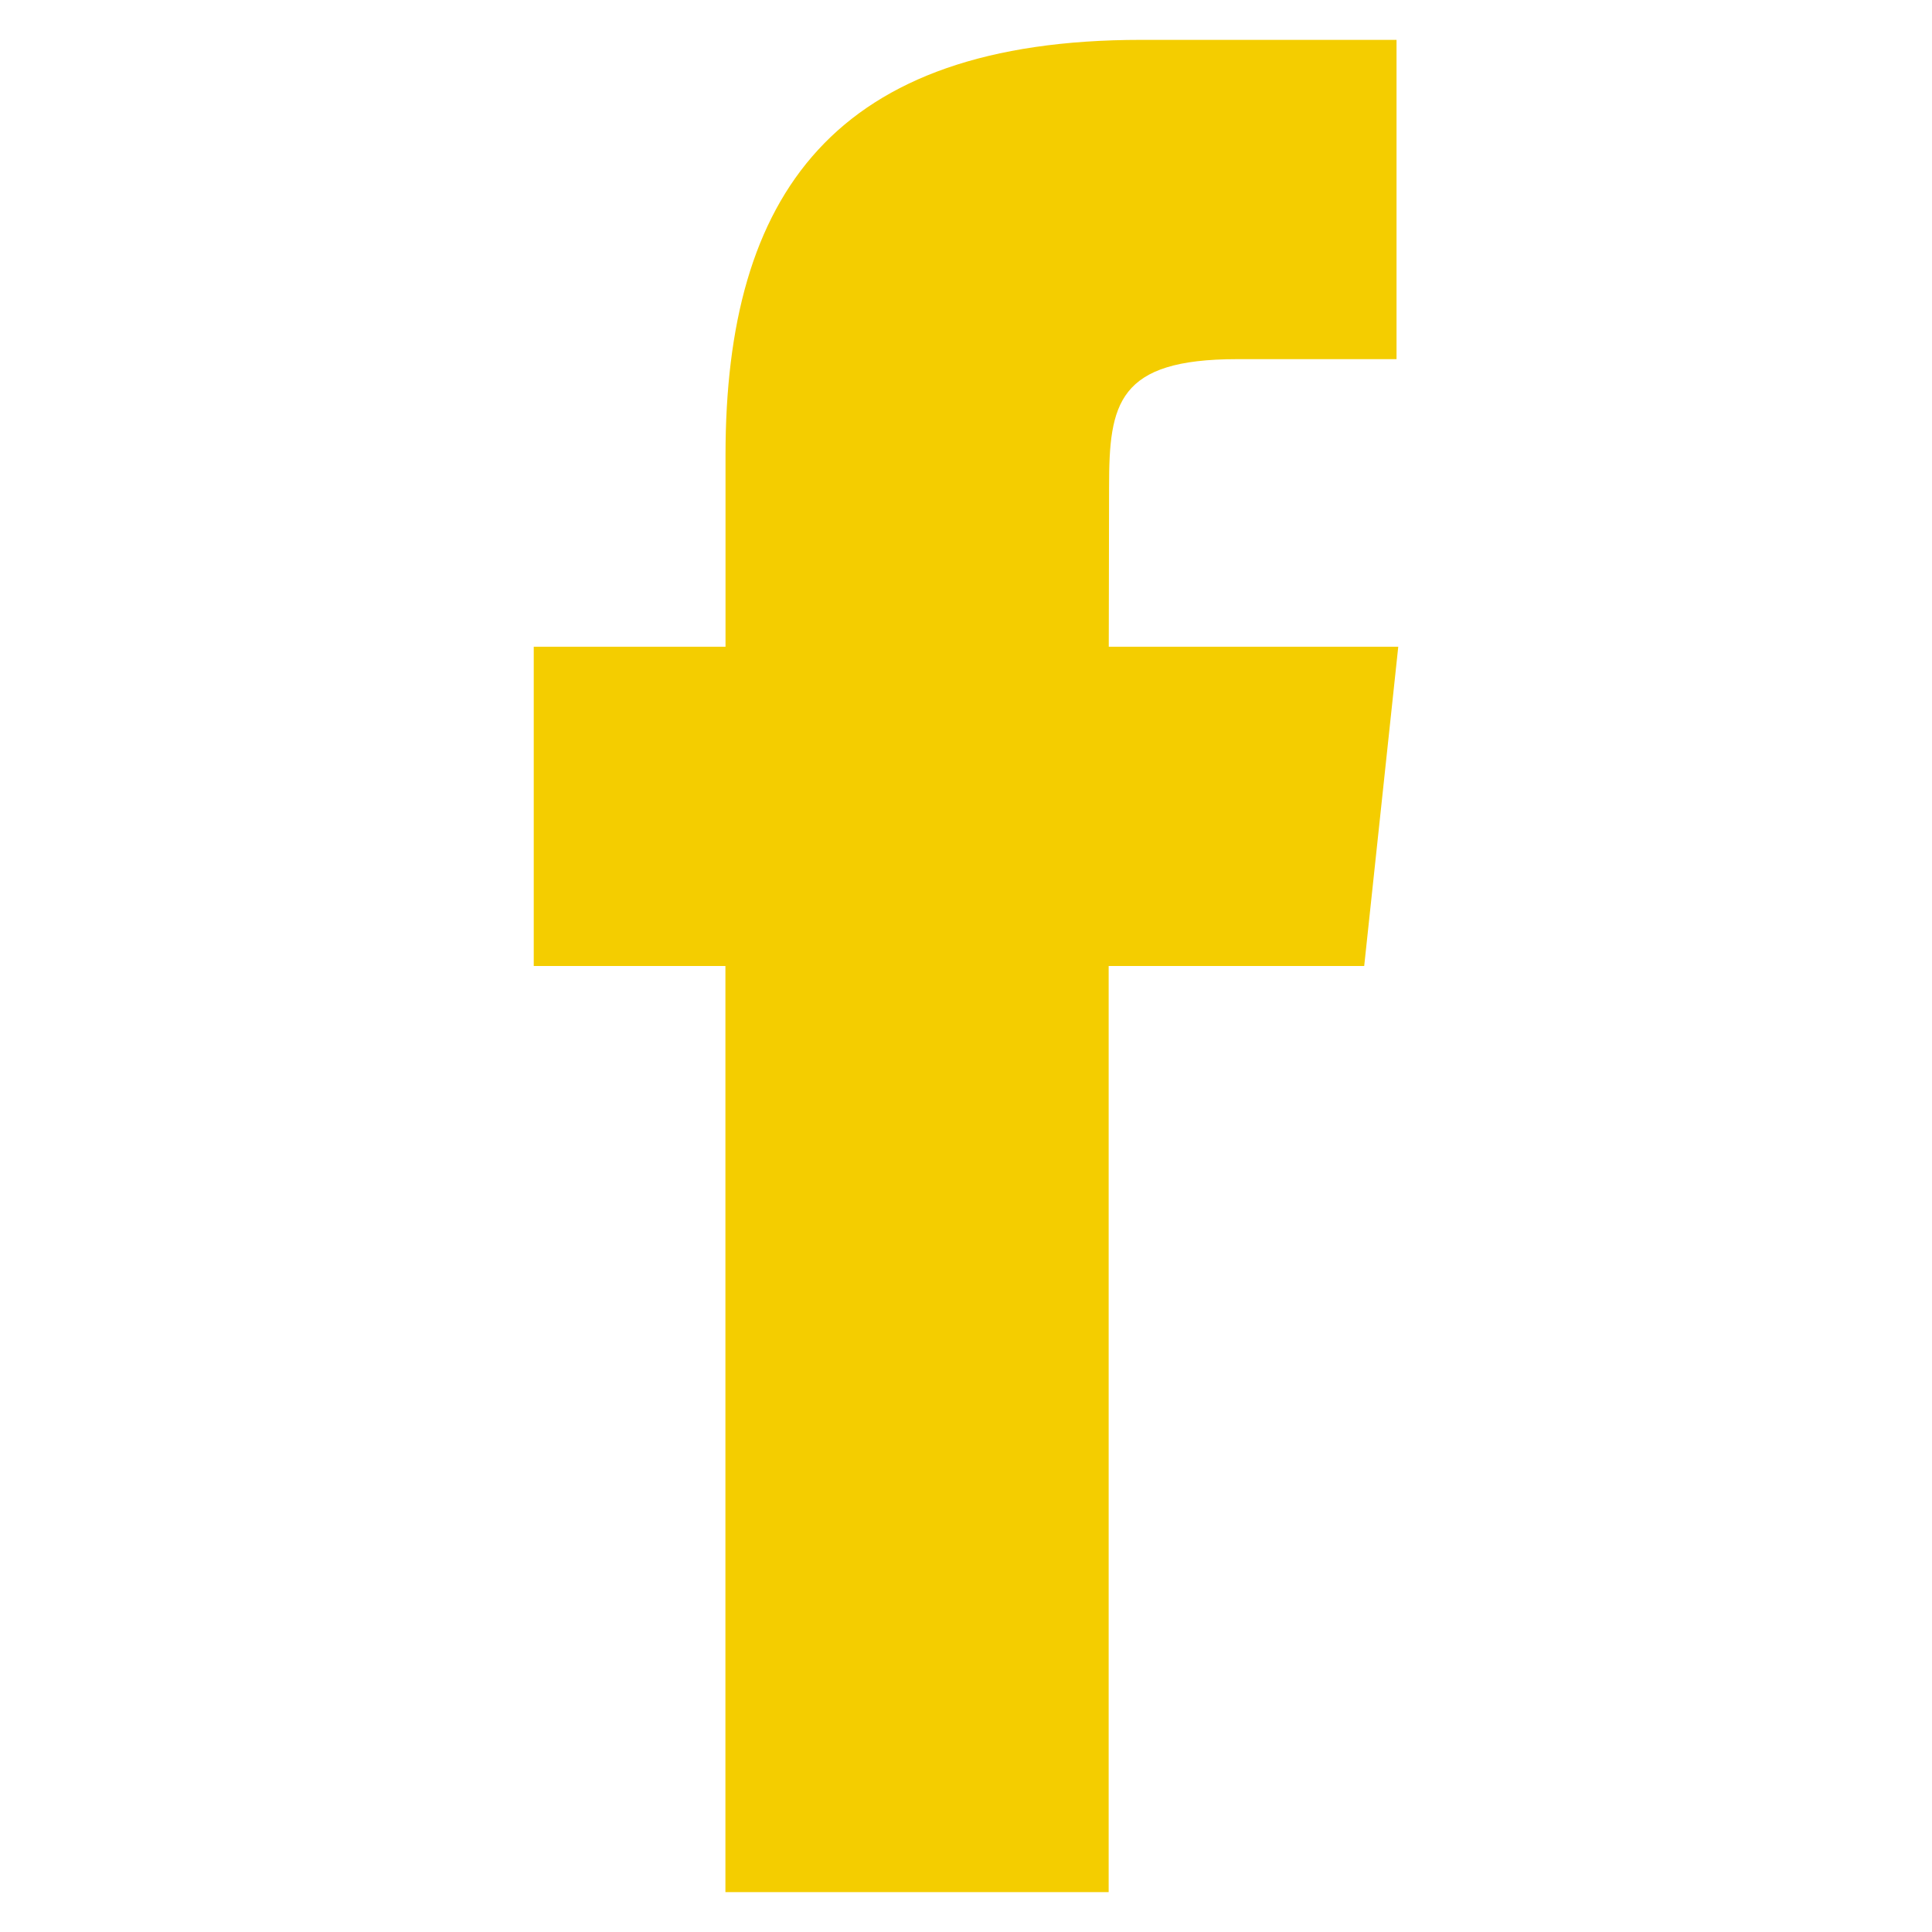 <?xml version="1.0" encoding="iso-8859-1"?>
<!-- Generator: Adobe Illustrator 19.2.1, SVG Export Plug-In . SVG Version: 6.00 Build 0)  -->
<svg version="1.1" id="Layer_1" xmlns="http://www.w3.org/2000/svg" xmlns:xlink="http://www.w3.org/1999/xlink" x="0px" y="0px"
	 viewBox="0 0 19 19" style="enable-background:new 0 0 19 19;" xml:space="preserve">
<path style="fill:#F4CD00;" d="M10.904,9.5h2.512l0.335-3.14h-2.847l0.003-1.573c0-0.818,0.083-1.255,1.259-1.255h1.568v-3.14
	h-2.511c-3.022,0-4.088,1.522-4.088,4.083V6.36H5.249V9.5h1.885v9.108h3.769V9.5z"/>
</svg>
